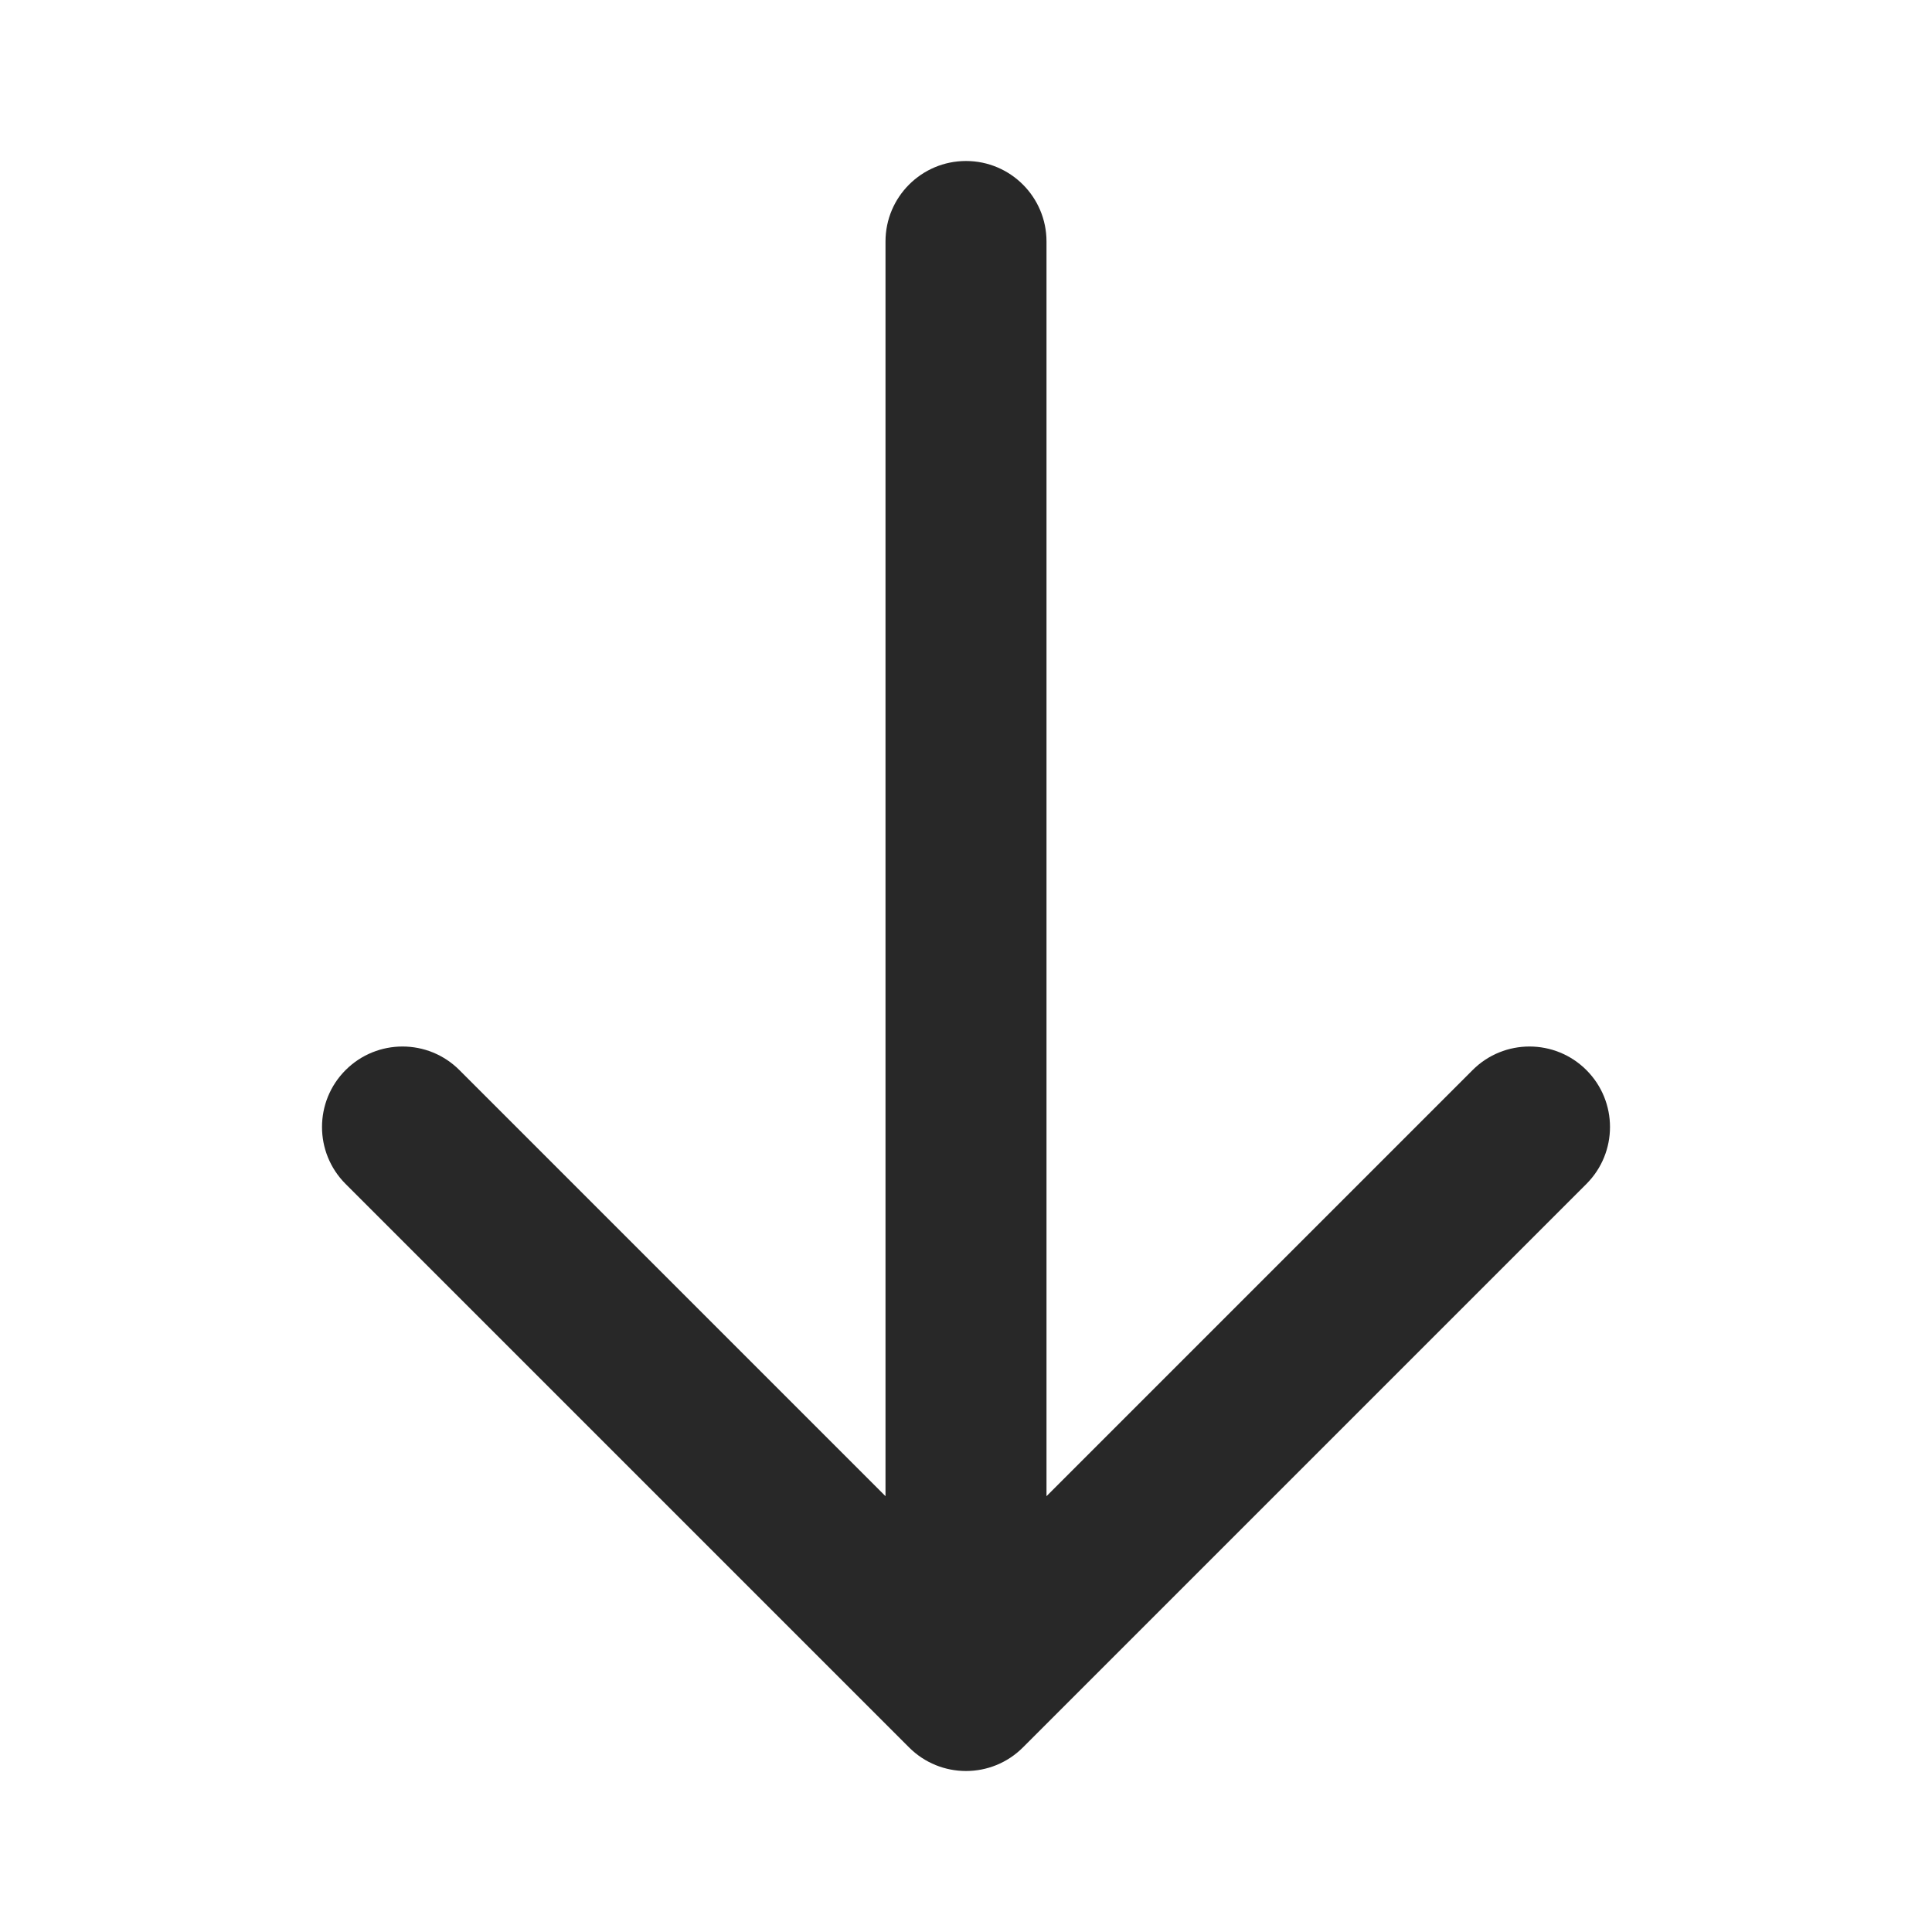 <?xml version="1.0" encoding="UTF-8"?> <svg xmlns="http://www.w3.org/2000/svg" width="96" height="96" viewBox="0 0 96 96" fill="none"> <path d="M44 12V74.344L22.828 53.172C21.266 51.61 18.734 51.61 17.172 53.172C15.61 54.734 15.61 57.267 17.172 58.829L45.172 86.829C46.734 88.391 49.267 88.391 50.828 86.829L78.828 58.829C79.609 58.048 80 57.024 80 56C80 54.977 79.609 53.953 78.828 53.172C77.266 51.61 74.733 51.61 73.172 53.172L52 74.344V12C52 9.792 50.209 8 48 8C45.791 8 44 9.791 44 12Z" fill="#282828"></path> </svg> 